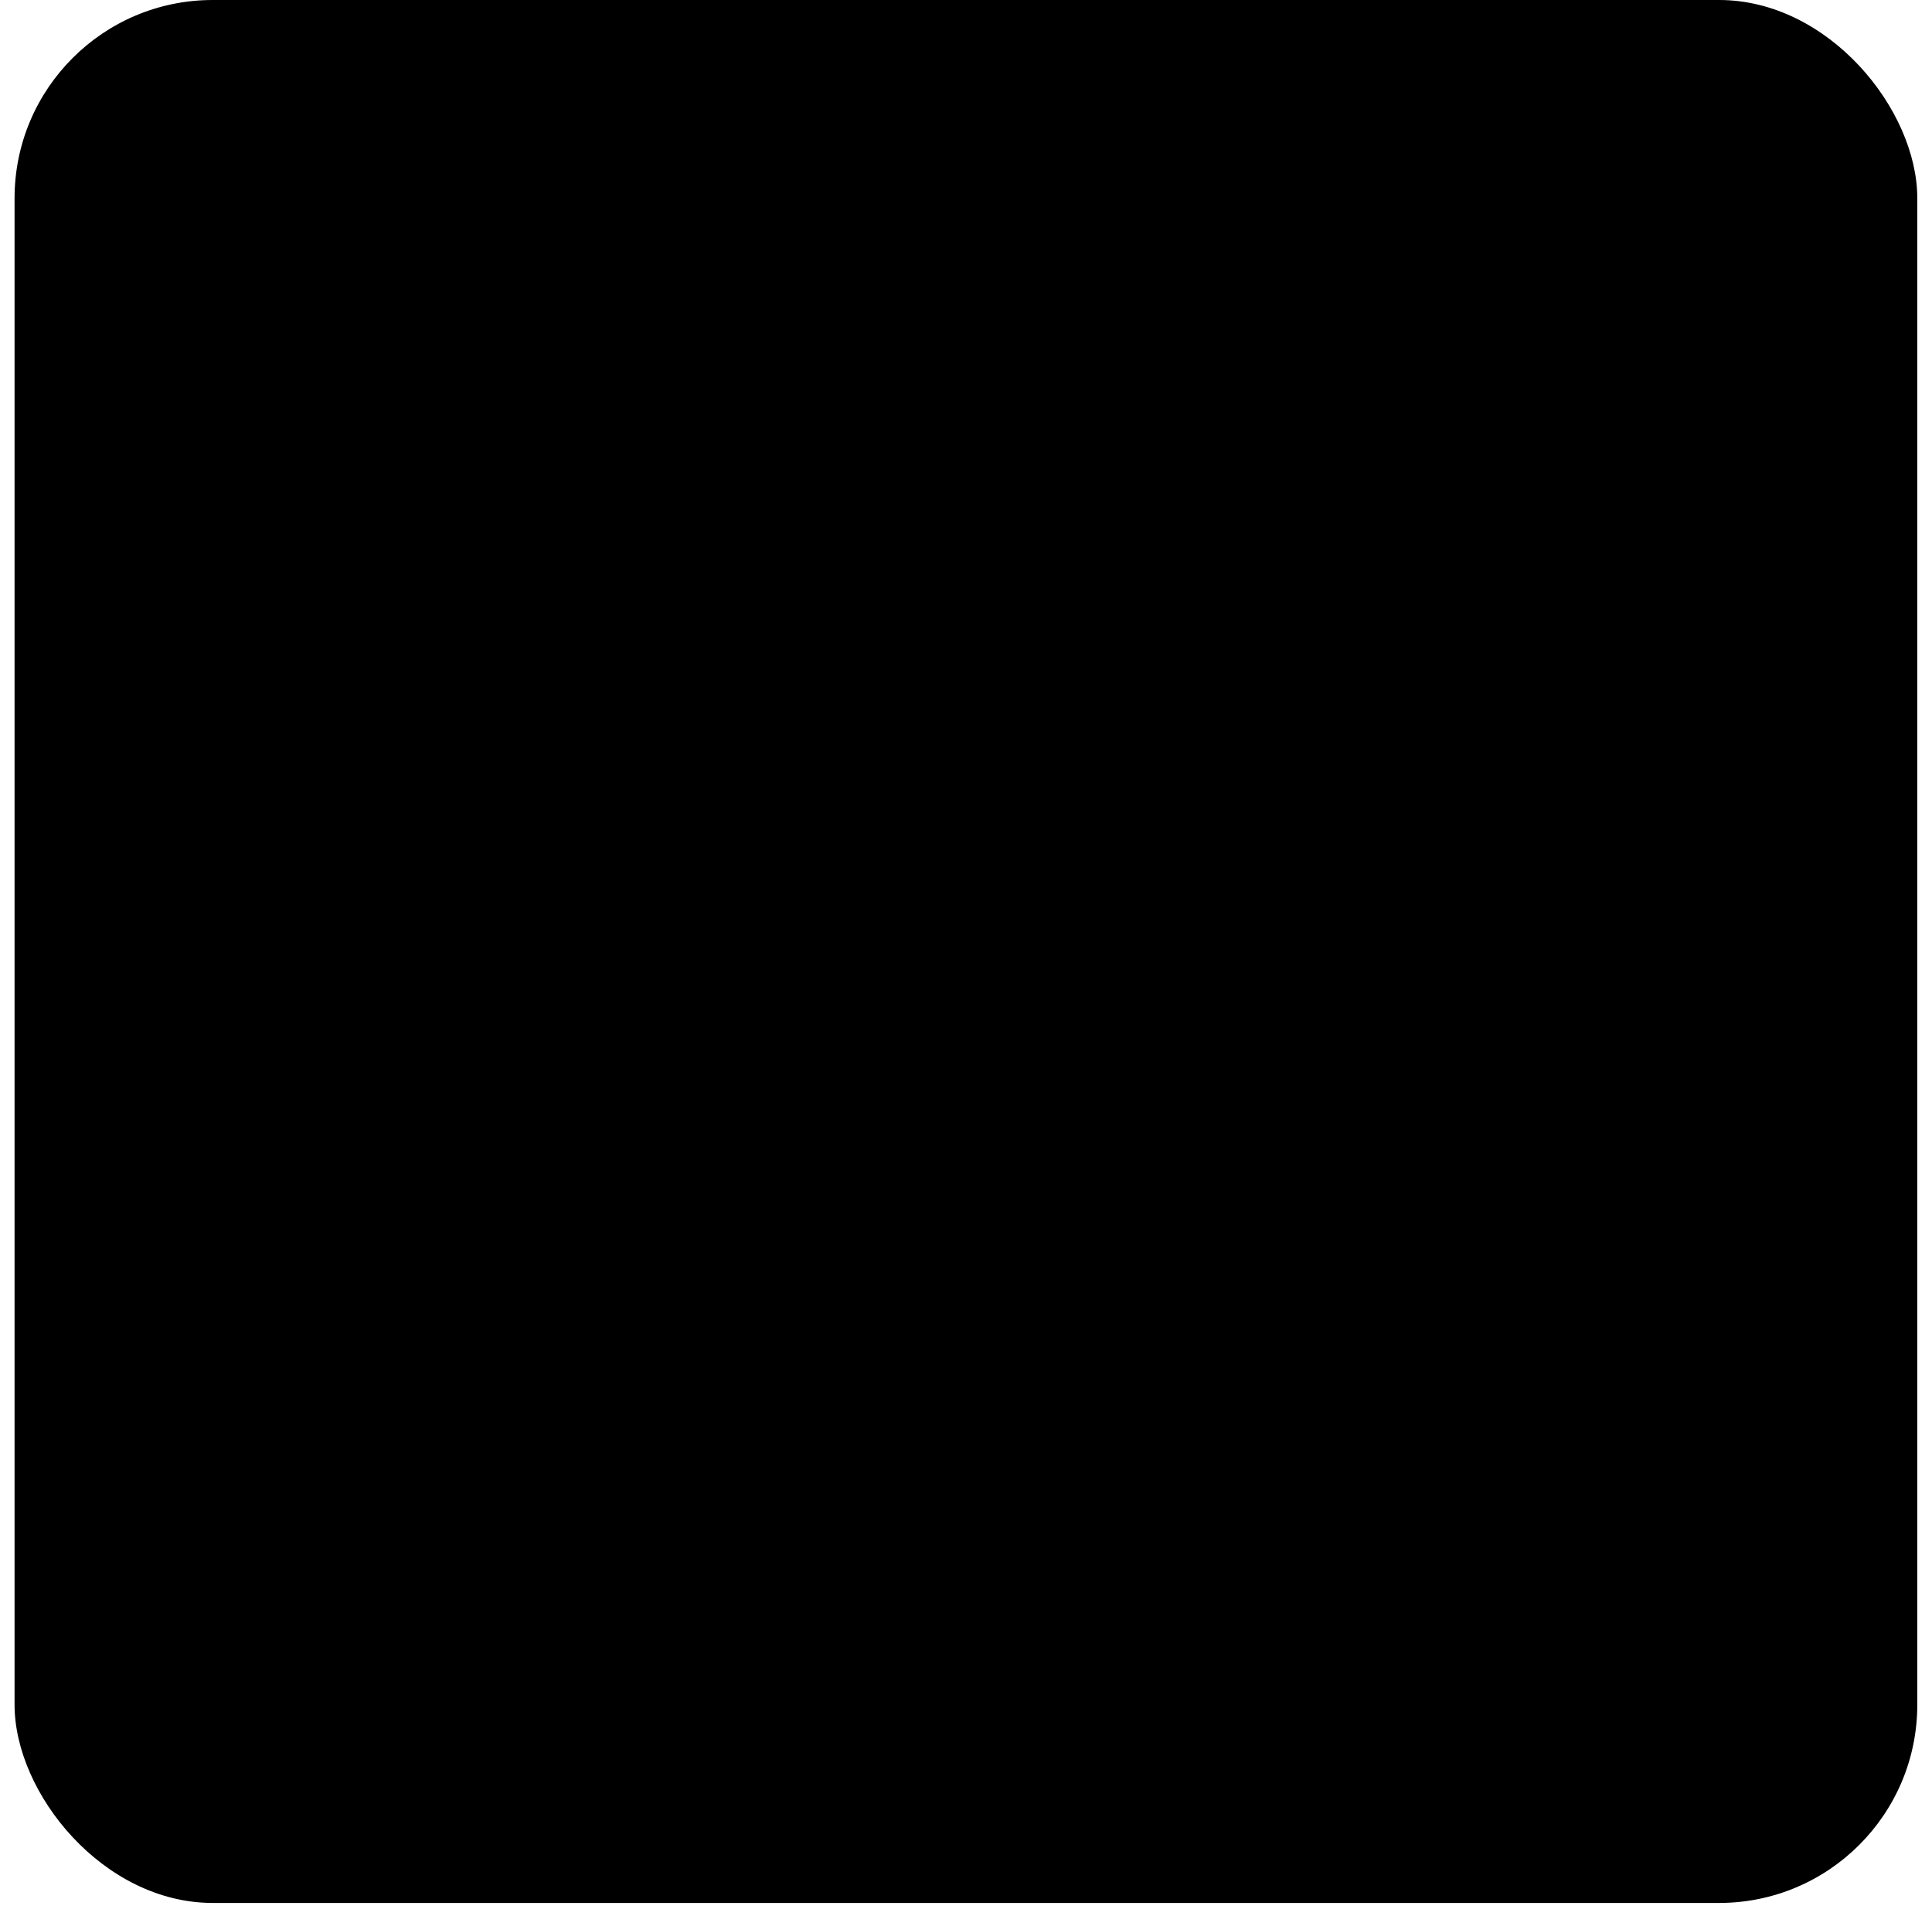 <svg width="117" height="116" viewBox="0 0 117 116" fill="none" xmlns="http://www.w3.org/2000/svg">
<rect x="0.882" width="115.227" height="115.227" rx="12" fill="#F6F8FB" style="fill:#F6F8FB;fill:color(display-p3 0.965 0.973 0.984);fill-opacity:1;"/>
<g clip-path="url(#clip0_510_7546)">
<path d="M58.496 92.186C77.589 92.186 93.068 76.707 93.068 57.614C93.068 38.52 77.589 23.041 58.496 23.041C39.402 23.041 23.924 38.52 23.924 57.614C23.924 76.707 39.402 92.186 58.496 92.186Z" fill="#00A399" style="fill:#00A399;fill:color(display-p3 0 0.639 0.6);fill-opacity:1;"/>
<path d="M60.606 62.938L58.941 61.986C56.534 60.402 53.984 59.047 51.325 57.939C54.657 56.392 57.869 54.727 60.725 52.823C61.31 56.212 61.27 59.681 60.606 63.056M67.866 47.349V41.994C65.944 43.694 63.959 45.321 61.915 46.872C60.086 44.113 57.588 41.862 54.655 40.328C56.799 42.589 58.583 45.444 59.773 48.658C54.023 52.559 47.781 55.68 41.209 57.939C47.65 60.28 53.799 63.355 59.536 67.102C58.346 70.197 56.679 73.052 54.537 75.194C57.512 73.647 60.011 71.506 61.797 68.769C64.652 70.909 66.912 72.932 67.865 73.766V68.53L65.842 66.746L63.82 65.319C65.783 60.555 65.783 55.208 63.82 50.444C65.367 49.492 66.675 48.302 67.865 47.35" fill="#F6F8FB" style="fill:#F6F8FB;fill:color(display-p3 0.965 0.973 0.984);fill-opacity:1;"/>
</g>
<defs>
<clipPath id="clip0_510_7546">
<rect width="69.144" height="69.144" fill="white" style="fill:white;fill-opacity:1;" transform="translate(23.924 23.041)"/>
</clipPath>
</defs>
</svg>
